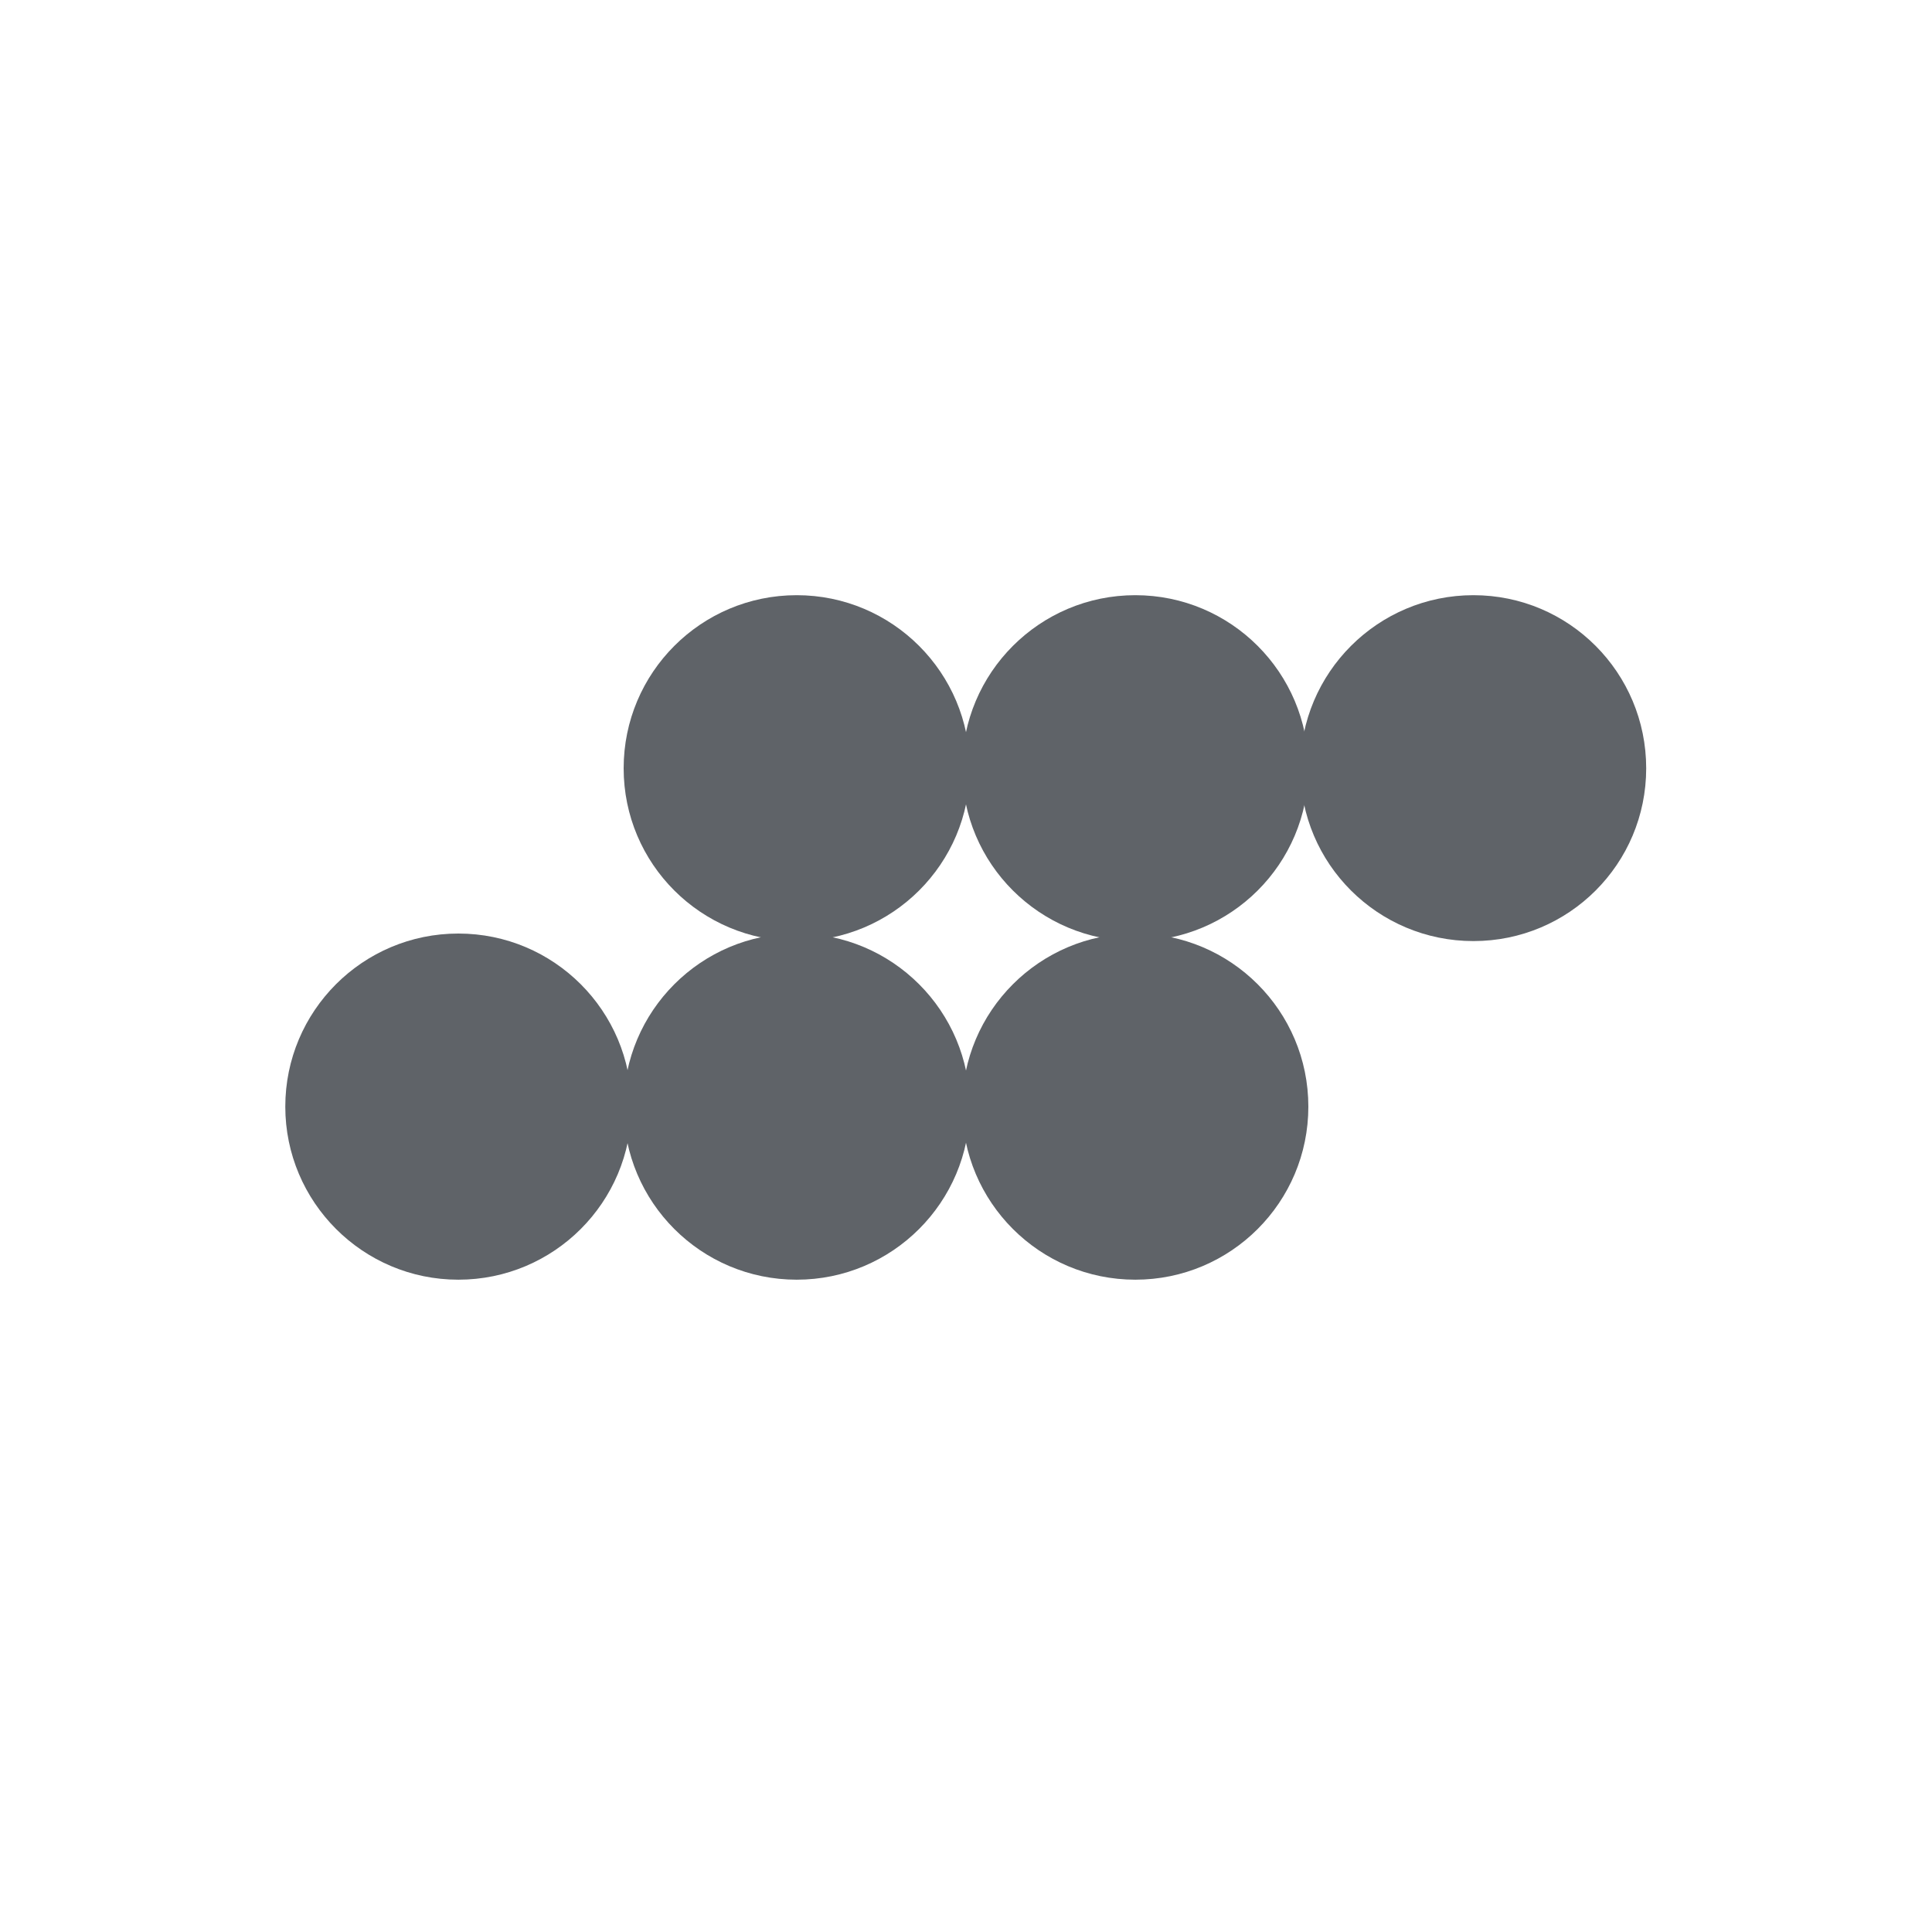 <?xml version="1.0" encoding="UTF-8"?> <svg xmlns="http://www.w3.org/2000/svg" xmlns:xlink="http://www.w3.org/1999/xlink" width="40" zoomAndPan="magnify" viewBox="0 0 30 30" height="40" preserveAspectRatio="xMidYMid meet" version="1.0"><defs><clipPath id="dda39d475b"><path d="M 4.25 14 L 10 14 L 10 20 L 4.25 20 Z M 4.25 14 " clip-rule="nonzero"></path></clipPath></defs><path fill="#5f6368" d="M 14.941 17.184 C 14.941 15.699 16.145 14.496 17.629 14.496 C 19.113 14.496 20.316 15.699 20.316 17.184 C 20.316 18.668 19.113 19.871 17.629 19.871 C 16.145 19.871 14.941 18.668 14.941 17.184 " fill-opacity="1" fill-rule="nonzero"></path><path fill="#5f6368" d="M 9.684 17.184 C 9.684 15.699 10.887 14.496 12.371 14.496 C 13.855 14.496 15.059 15.699 15.059 17.184 C 15.059 18.668 13.855 19.871 12.371 19.871 C 10.887 19.871 9.684 18.668 9.684 17.184 " fill-opacity="1" fill-rule="nonzero"></path><g clip-path="url(#dda39d475b)"><path fill="#5f6368" d="M 4.43 17.184 C 4.43 15.699 5.633 14.496 7.117 14.496 C 8.602 14.496 9.805 15.699 9.805 17.184 C 9.805 18.668 8.602 19.871 7.117 19.871 C 5.633 19.871 4.43 18.664 4.43 17.184 " fill-opacity="1" fill-rule="nonzero"></path></g><path fill="#5f6368" d="M 14.941 11.93 C 14.941 10.445 16.145 9.242 17.629 9.242 C 19.113 9.242 20.316 10.445 20.316 11.93 C 20.316 13.414 19.113 14.613 17.629 14.613 C 16.145 14.613 14.941 13.414 14.941 11.93 " fill-opacity="1" fill-rule="nonzero"></path><path fill="#5f6368" d="M 9.684 11.93 C 9.684 10.445 10.887 9.242 12.371 9.242 C 13.855 9.242 15.059 10.445 15.059 11.93 C 15.059 13.414 13.855 14.613 12.371 14.613 C 10.887 14.613 9.684 13.414 9.684 11.93 " fill-opacity="1" fill-rule="nonzero"></path><path fill="#5f6368" d="M 20.191 11.93 C 20.191 10.445 21.395 9.242 22.879 9.242 C 24.363 9.242 25.562 10.445 25.562 11.93 C 25.562 13.414 24.363 14.613 22.879 14.613 C 21.395 14.613 20.191 13.414 20.191 11.93 " fill-opacity="1" fill-rule="nonzero"></path></svg> 